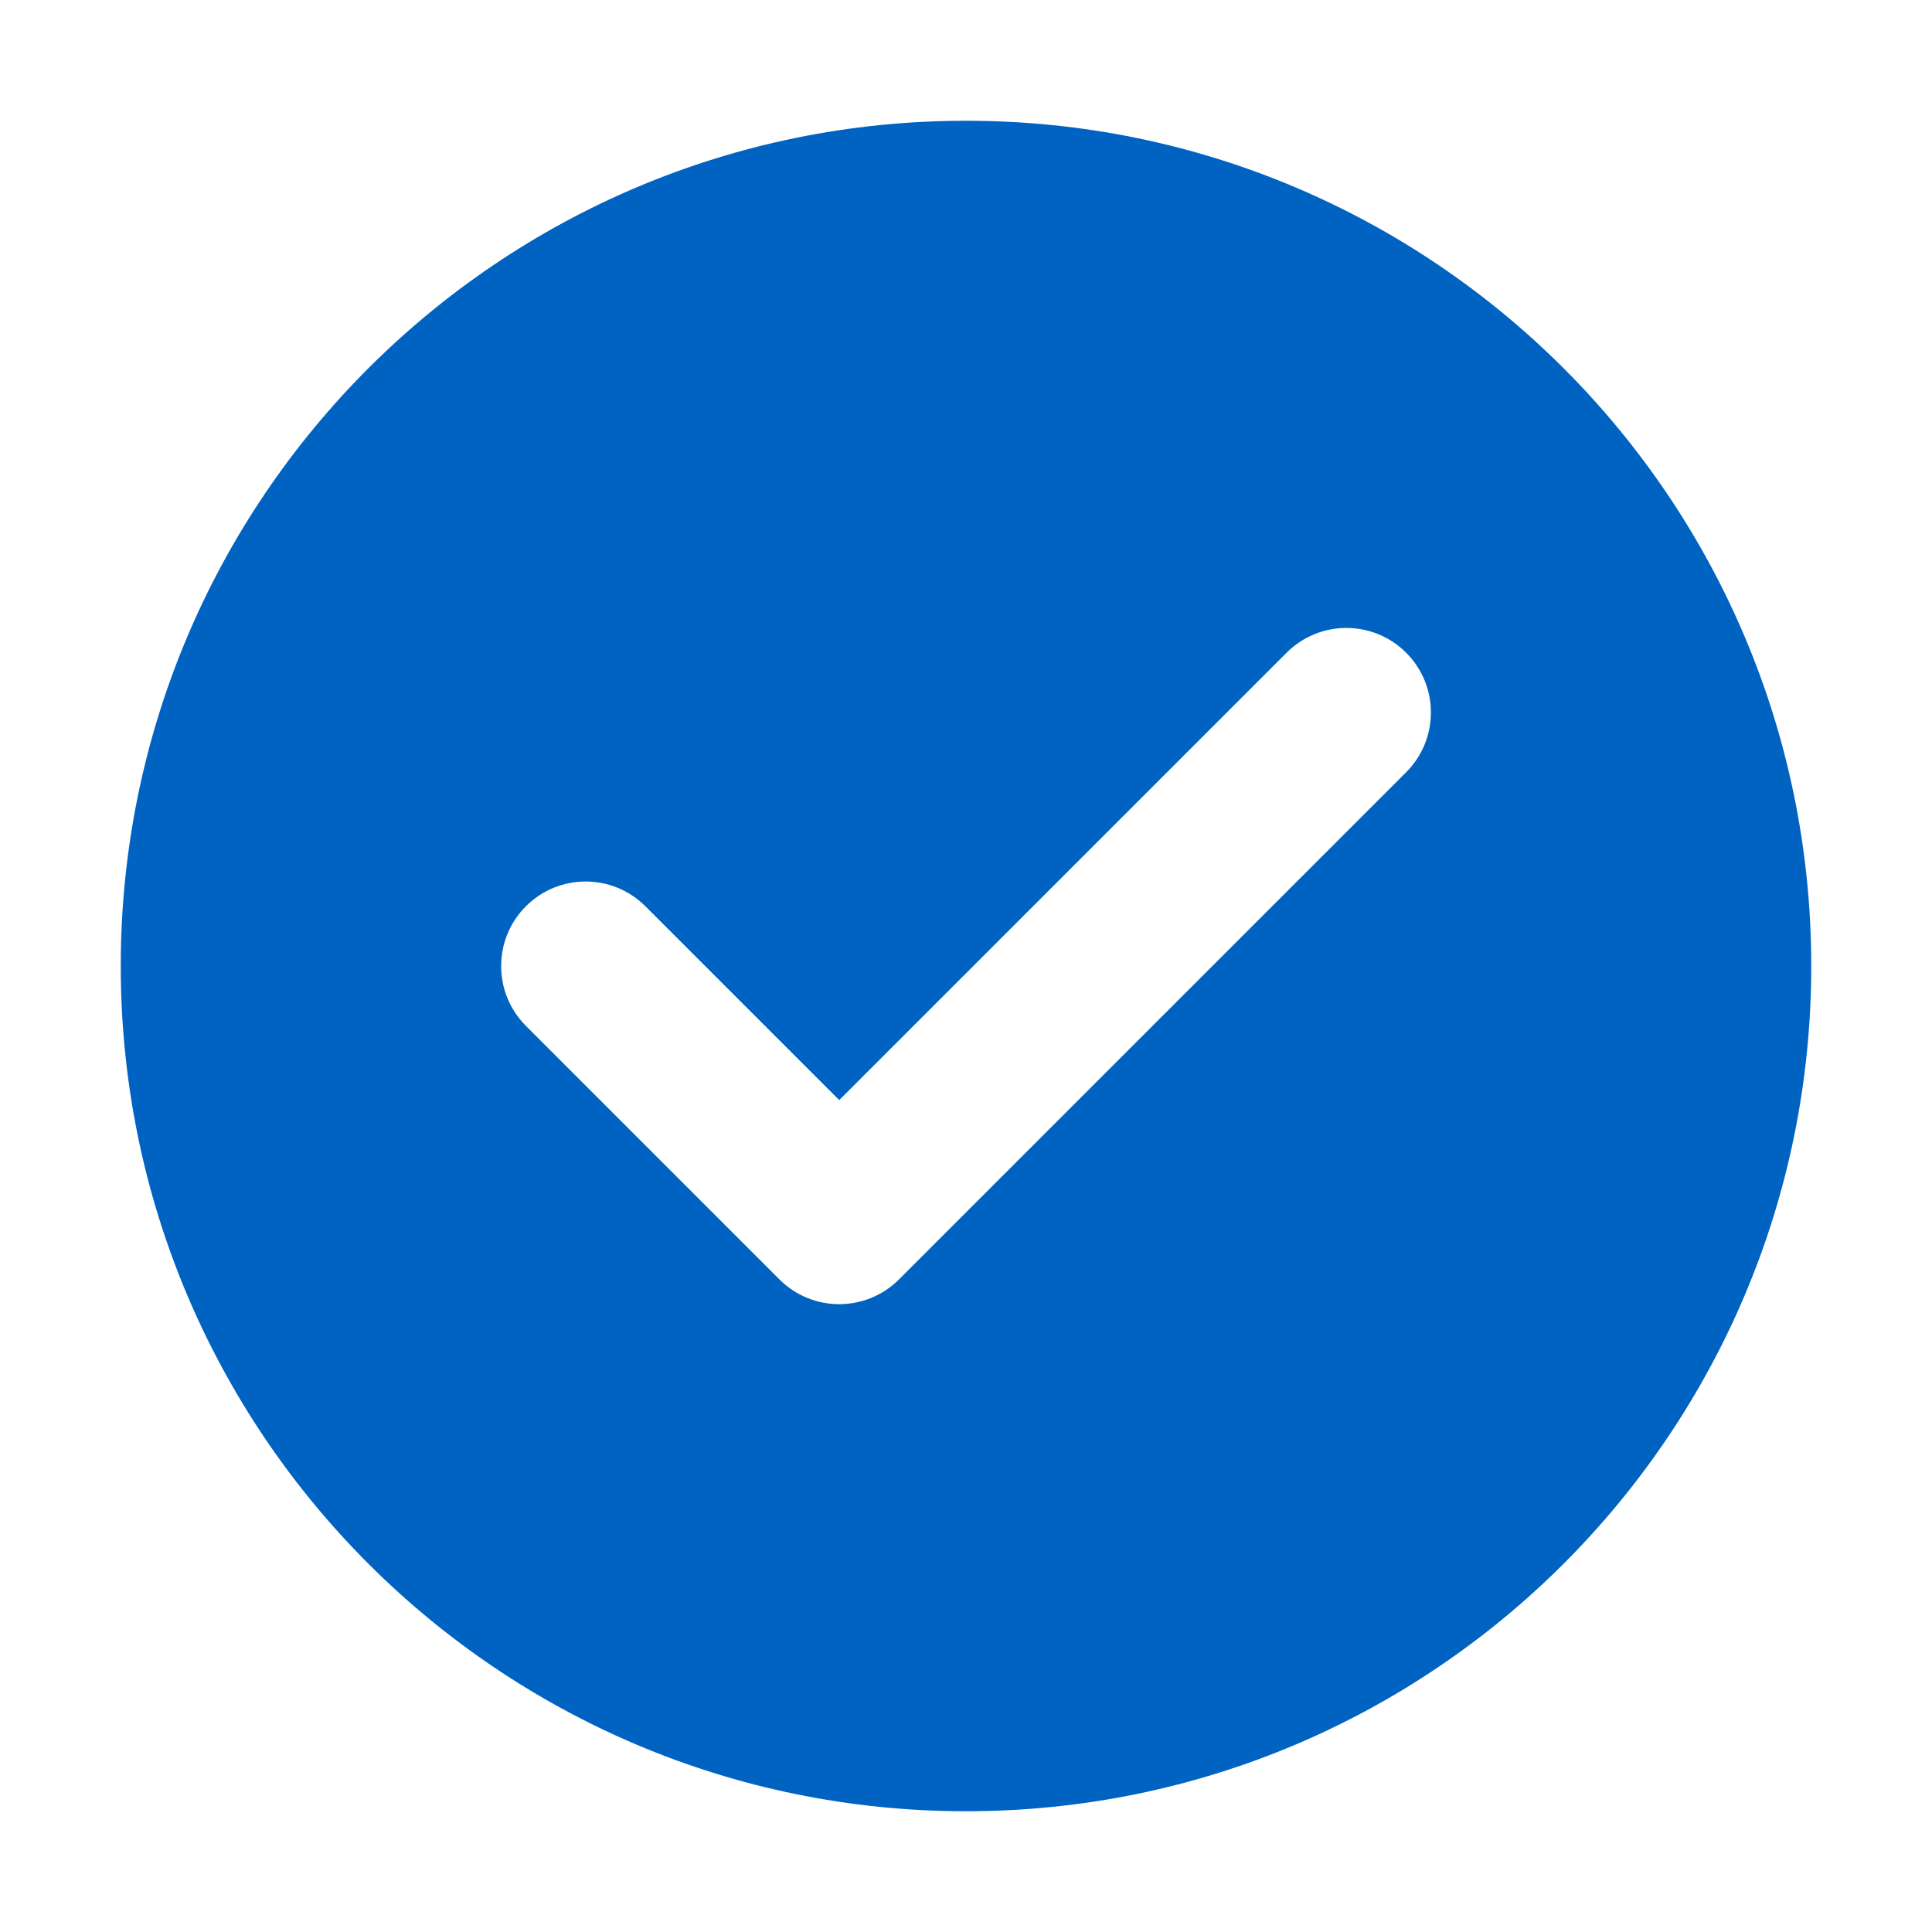 <?xml version="1.0" encoding="UTF-8"?>
<svg xmlns="http://www.w3.org/2000/svg" width="32" height="32" viewBox="0 0 32 32" fill="none">
  <path fill-rule="evenodd" clip-rule="evenodd" d="M30 16C30 23.732 23.732 30 16 30C8.268 30 2 23.732 2 16C2 8.268 8.268 2 16 2C23.732 2 30 8.268 30 16ZM23.29 12.791C23.837 12.244 23.837 11.358 23.29 10.811C22.743 10.264 21.857 10.264 21.31 10.811L13.9 18.221L10.69 15.011C10.143 14.464 9.257 14.464 8.71 15.011C8.164 15.558 8.164 16.444 8.71 16.991L12.91 21.191C13.457 21.738 14.343 21.738 14.89 21.191L23.29 12.791Z" fill="#0063C1"></path>
</svg>
